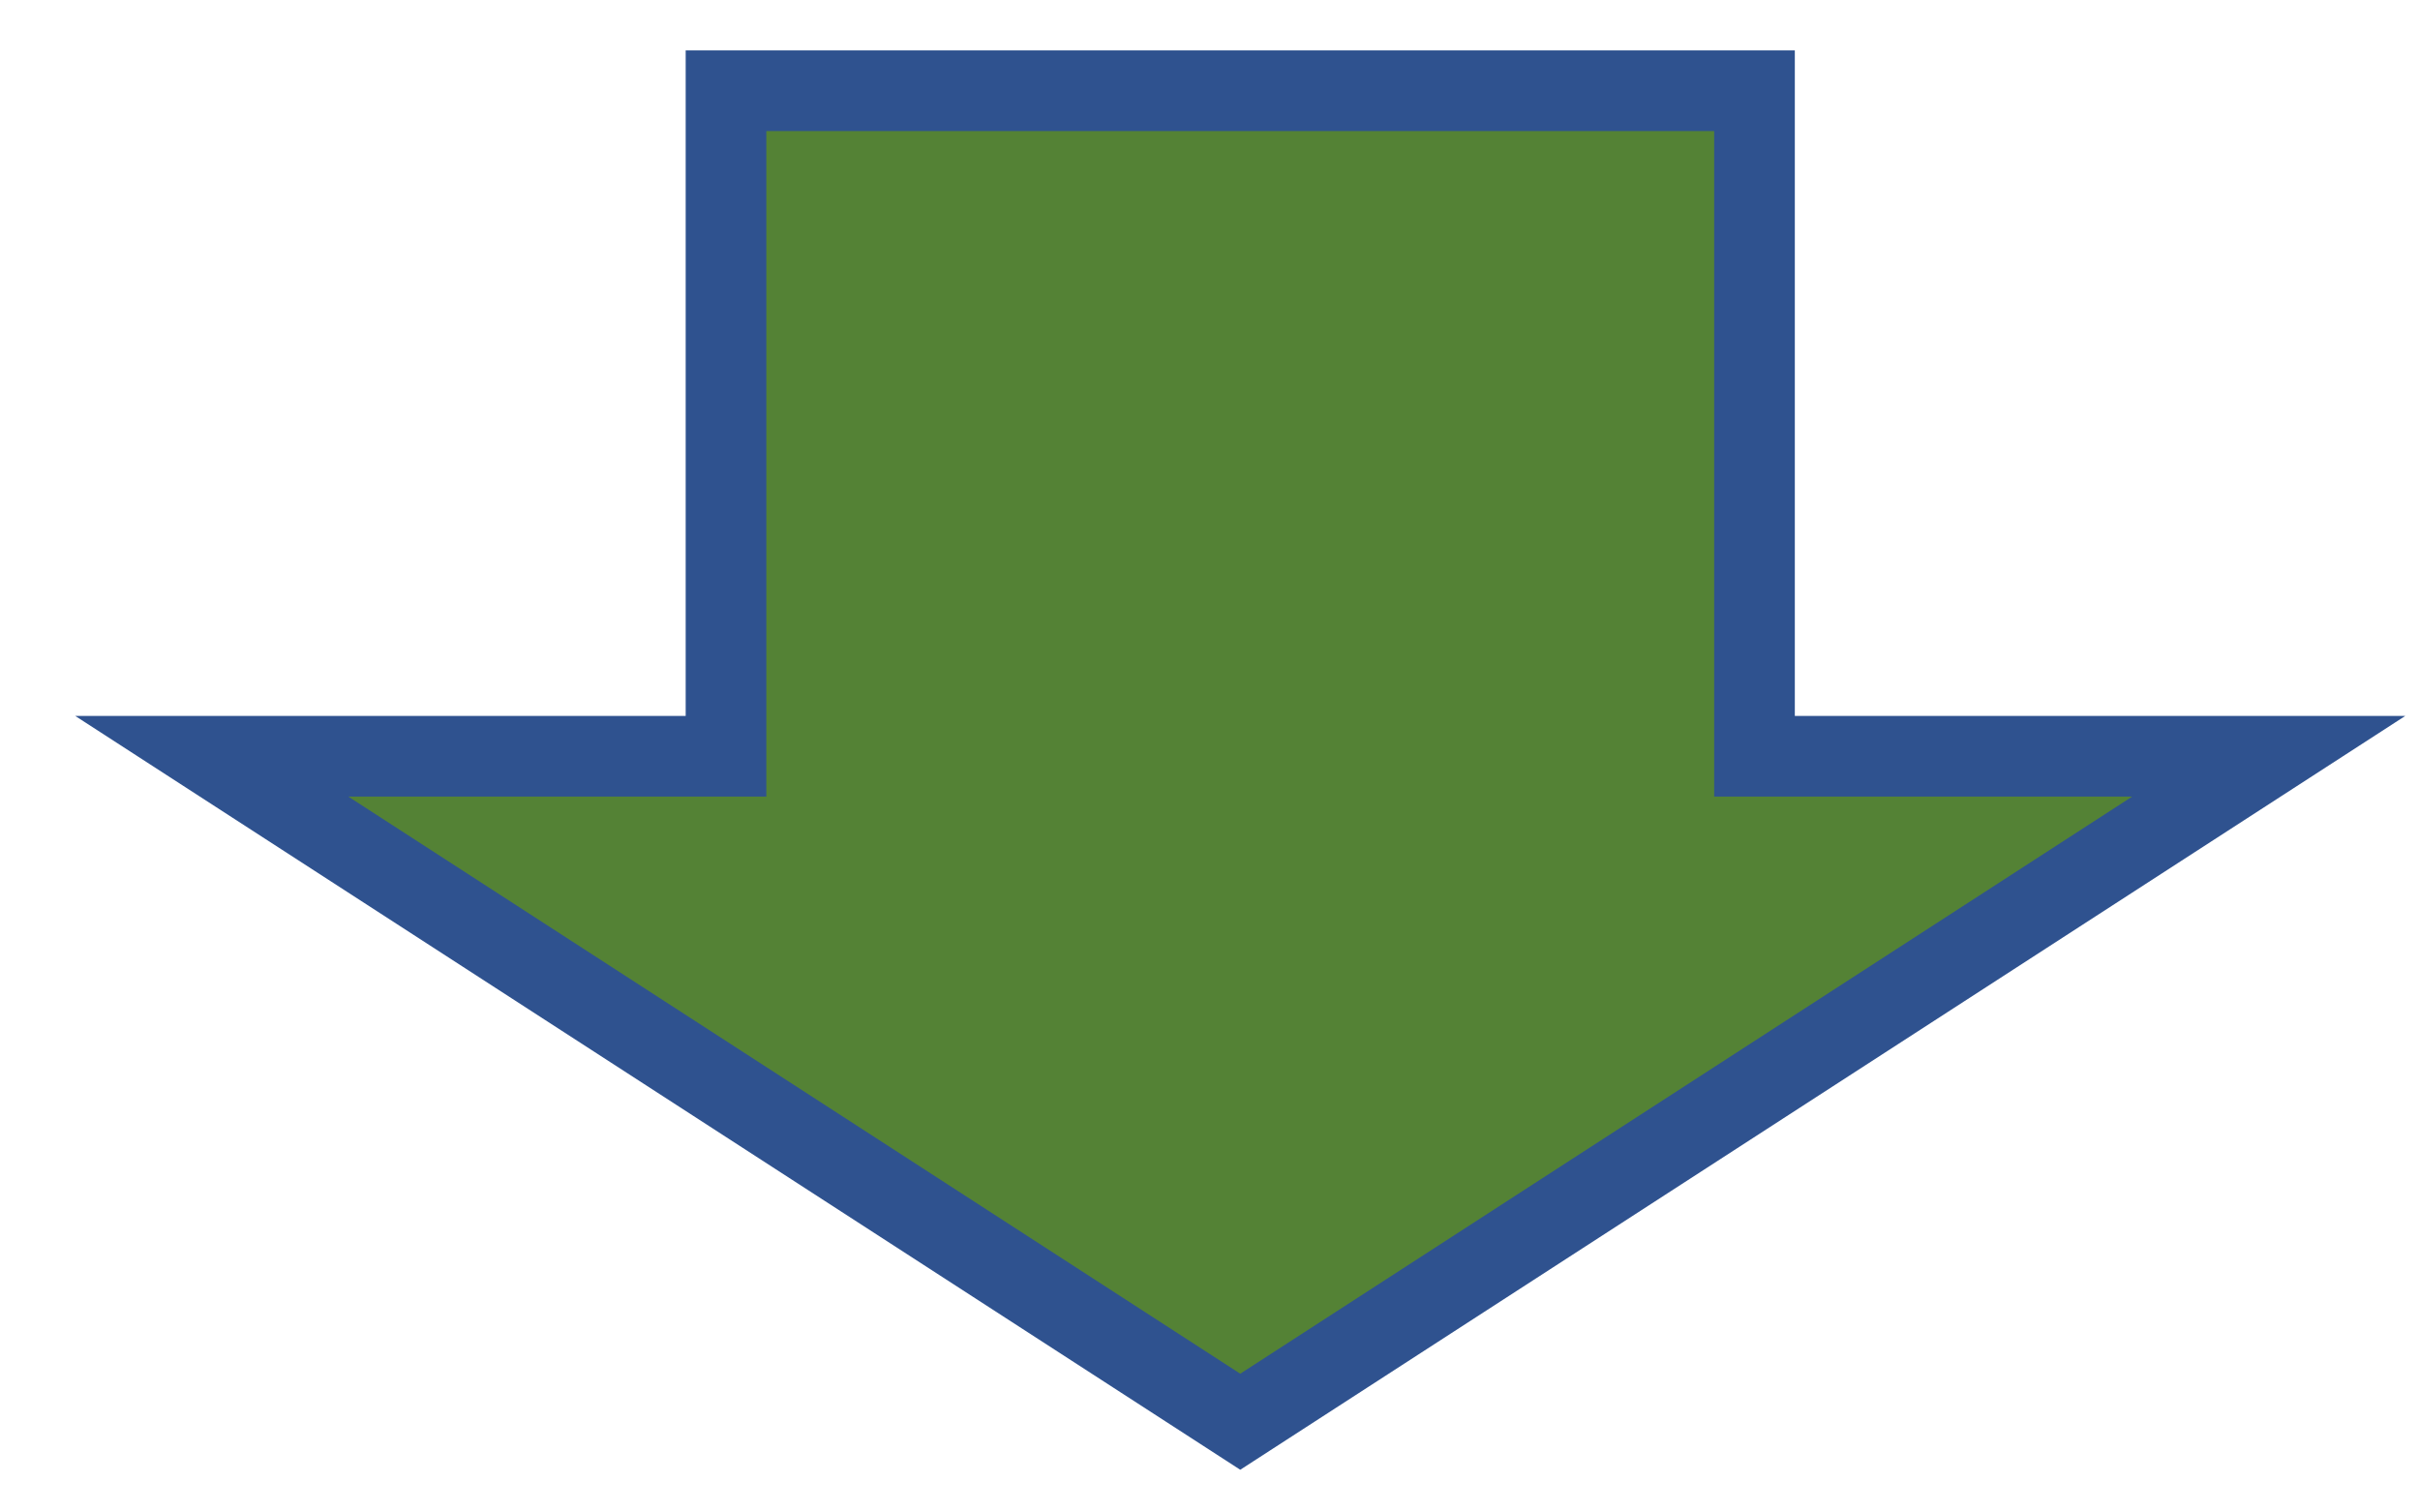 <svg width="40" height="25" xmlns="http://www.w3.org/2000/svg" xmlns:xlink="http://www.w3.org/1999/xlink" overflow="hidden"><defs><clipPath id="clip0"><rect x="620" y="348" width="40" height="25"/></clipPath></defs><g clip-path="url(#clip0)" transform="translate(-620 -348)"><path d="M623.5 360.5 632 360.5 632 349.5 649 349.5 649 360.5 657.5 360.5 640.5 371.5Z" stroke="#2F528F" stroke-width="1.333" stroke-miterlimit="8" fill="#548235" fill-rule="evenodd"/></g></svg>